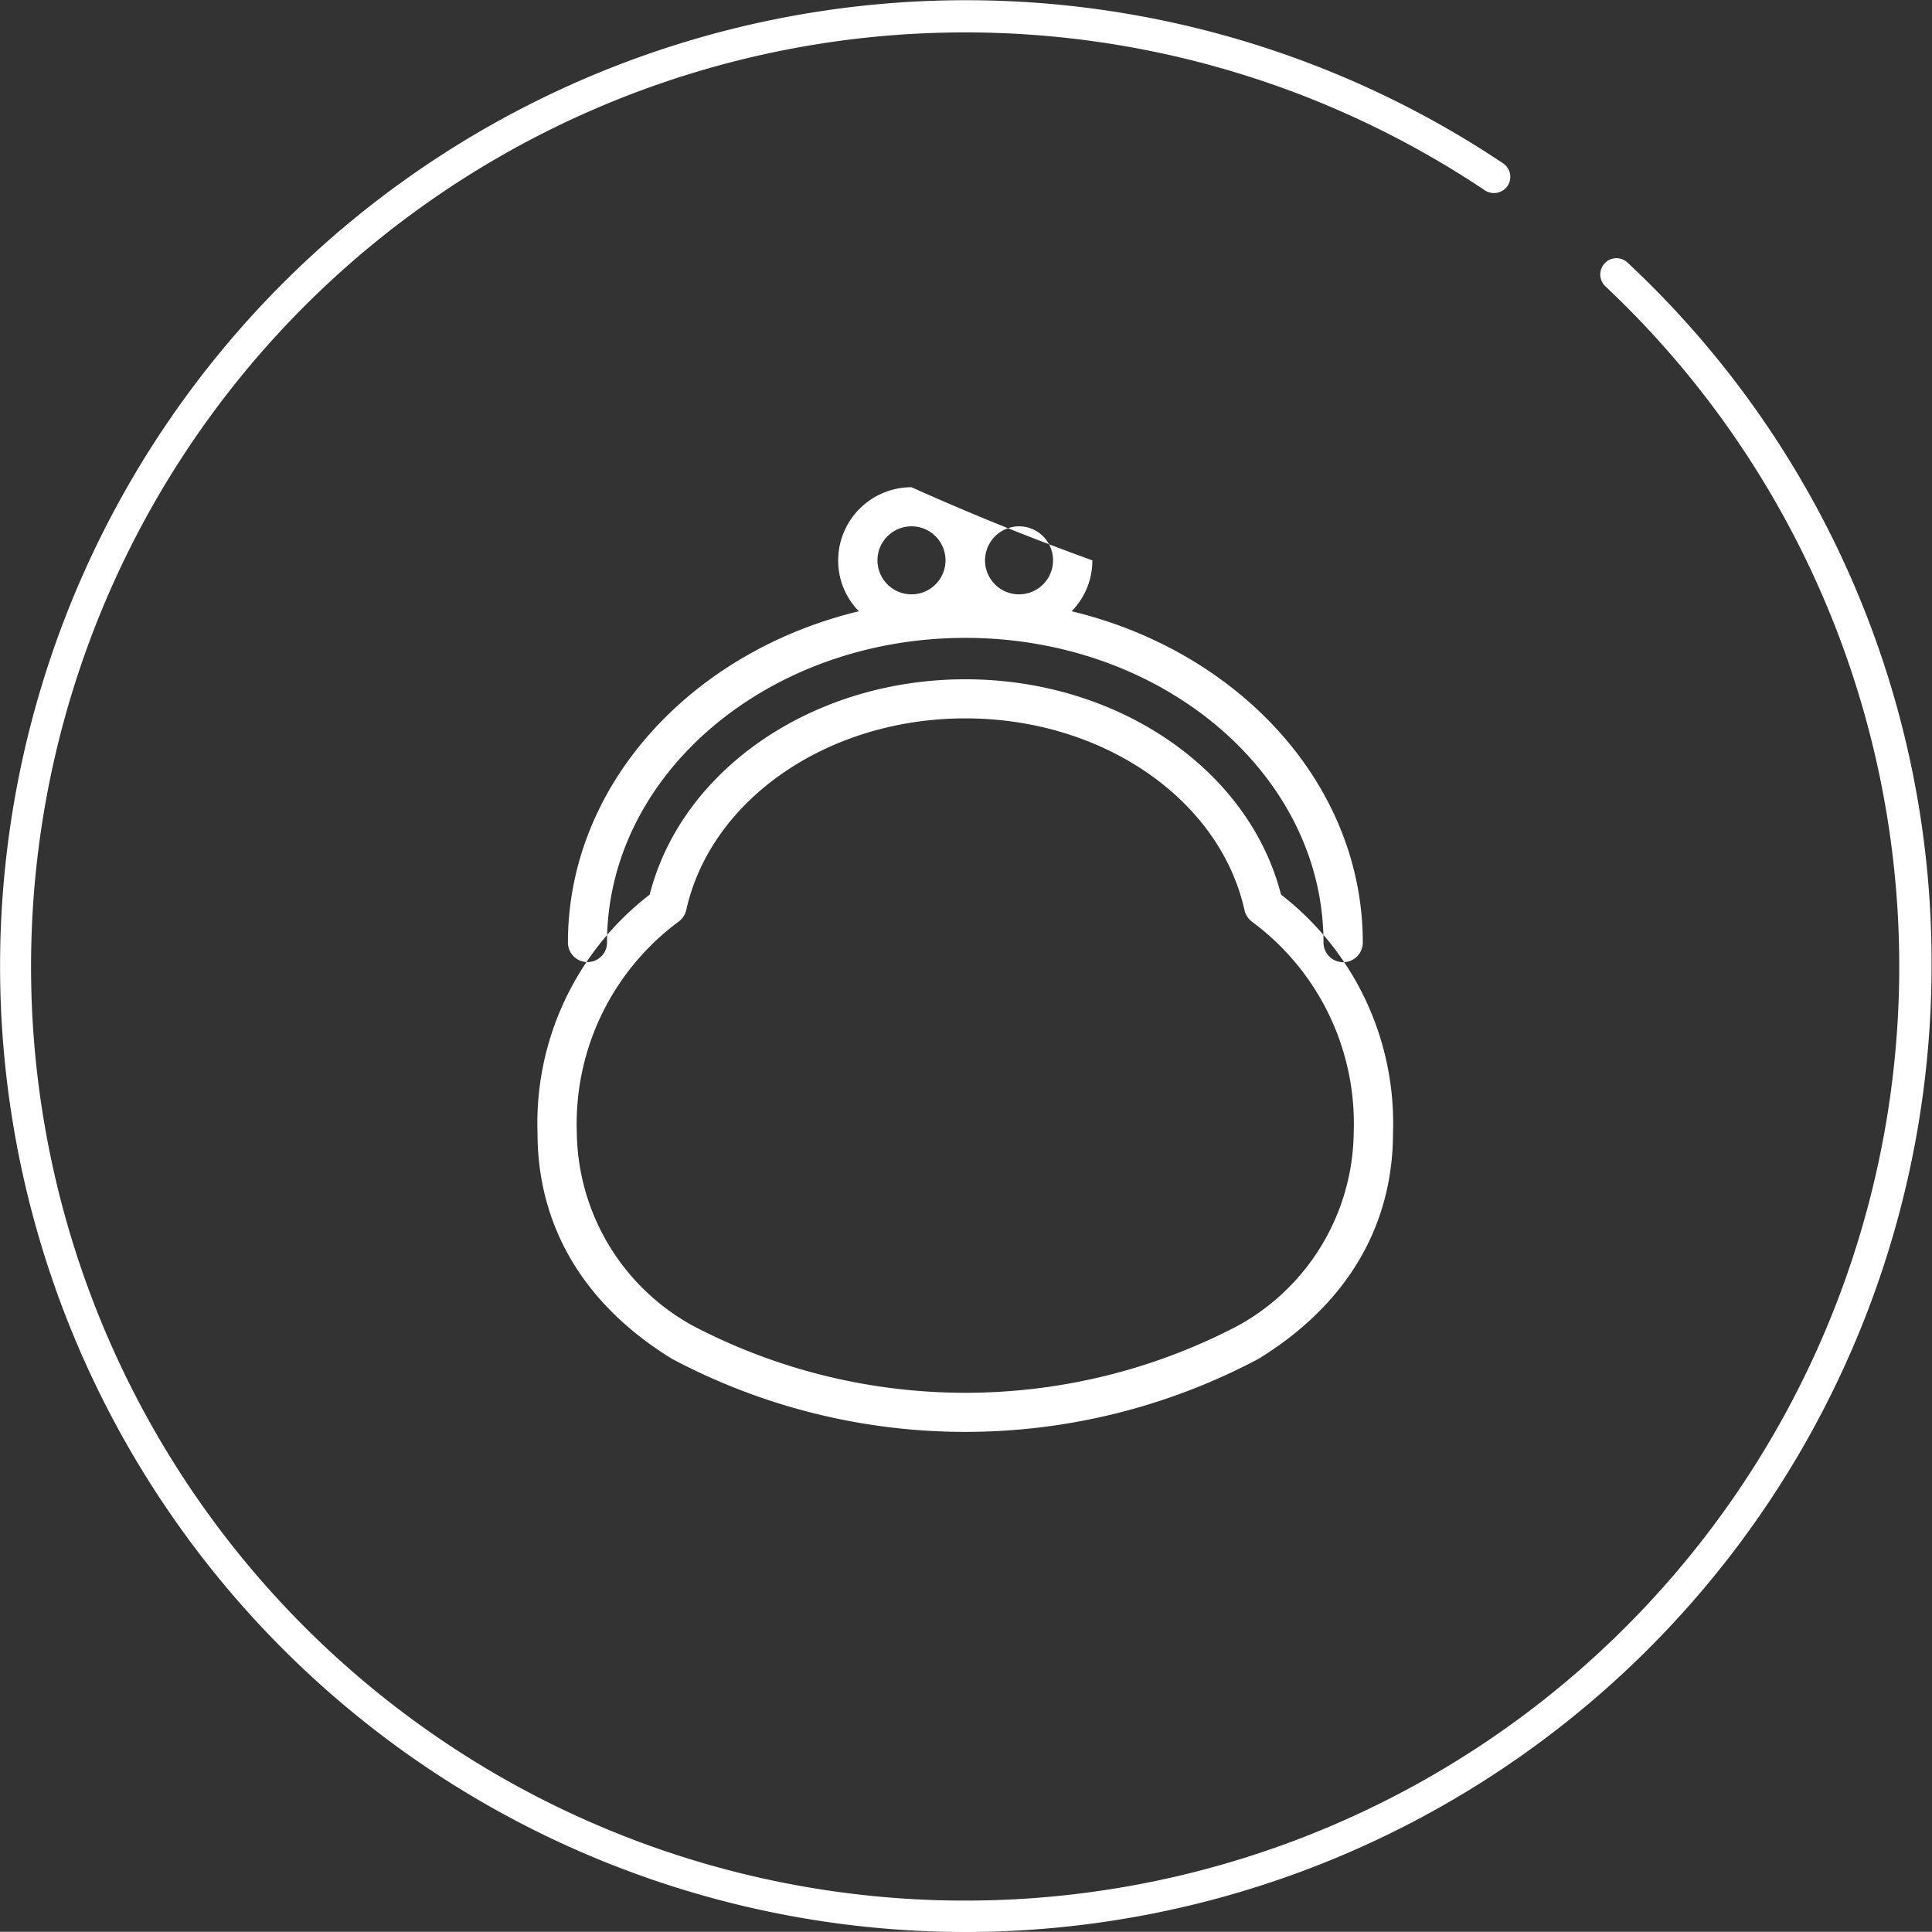 <svg id="icn_appeal01.svg" xmlns="http://www.w3.org/2000/svg" width="91.44" height="91.43" viewBox="0 0 91.44 91.43">
  <rect x="0" y="0" width="91.44" height="91.43" fill="#333333" stroke="none"/>
  <defs>
    <style>
      .cls-1 {
        fill: #fff;
        fill-rule: evenodd;
      }
    </style>
  </defs>
  <g id="bg">
    <path id="シェイプ_1307" data-name="シェイプ 1307" class="cls-1" d="M1985.24,1165.1a45.715,45.715,0,1,1,25.43-83.71,0.769,0.769,0,0,1,.21,1.07,0.78,0.78,0,0,1-1.07.21,44.21,44.21,0,1,0,5.7,4.54,0.773,0.773,0,0,1-.03-1.09,0.761,0.761,0,0,1,1.08-.03,45.287,45.287,0,0,1,14.39,33.3A45.755,45.755,0,0,1,1985.24,1165.1Z" transform="translate(-1939.53 -1073.66)"/>
  </g>
  <path id="シェイプ_1149" data-name="シェイプ 1149" class="cls-1" d="M2000.16,1116c-1.52-5.93-7.73-10.19-14.94-10.19s-13.43,4.26-14.94,10.19a13.665,13.665,0,0,0-5.31,11.27c0,4.44,2.2,8.14,6.36,10.7a29.59,29.59,0,0,0,27.77,0c4.16-2.56,6.36-6.26,6.36-10.7A13.684,13.684,0,0,0,2000.16,1116Zm-2.03,20.4a27.8,27.8,0,0,1-25.82,0,10.578,10.578,0,0,1-5.48-9.13,11.9,11.9,0,0,1,4.82-9.99,0.973,0.973,0,0,0,.36-0.55c1.17-5.26,6.73-9.07,13.21-9.07s12.03,3.81,13.21,9.07a0.957,0.957,0,0,0,.35.55,11.878,11.878,0,0,1,4.82,9.99A10.571,10.571,0,0,1,1998.13,1136.4Zm-7.88-33.81a3.418,3.418,0,0,0,.98-2.41,122.09,122.09,0,0,1-8.56-3.46,3.47,3.47,0,0,0-3.47,3.46,3.418,3.418,0,0,0,.98,2.41c-7.93,1.91-13.77,8.22-13.77,15.68a0.925,0.925,0,1,0,1.85,0c0-7.95,7.61-14.42,16.96-14.42s16.95,6.47,16.95,14.42a0.93,0.93,0,1,0,1.86,0C2004.03,1110.8,1998.19,1104.5,1990.25,1102.59Zm-2.49-4.02a1.61,1.61,0,1,1-1.61,1.61A1.618,1.618,0,0,1,1987.76,1098.57Zm-5.09,0a1.61,1.61,0,1,1-1.61,1.61A1.611,1.611,0,0,1,1982.67,1098.57Z" transform="translate(-1939.53 -1073.66)"/>
</svg>
